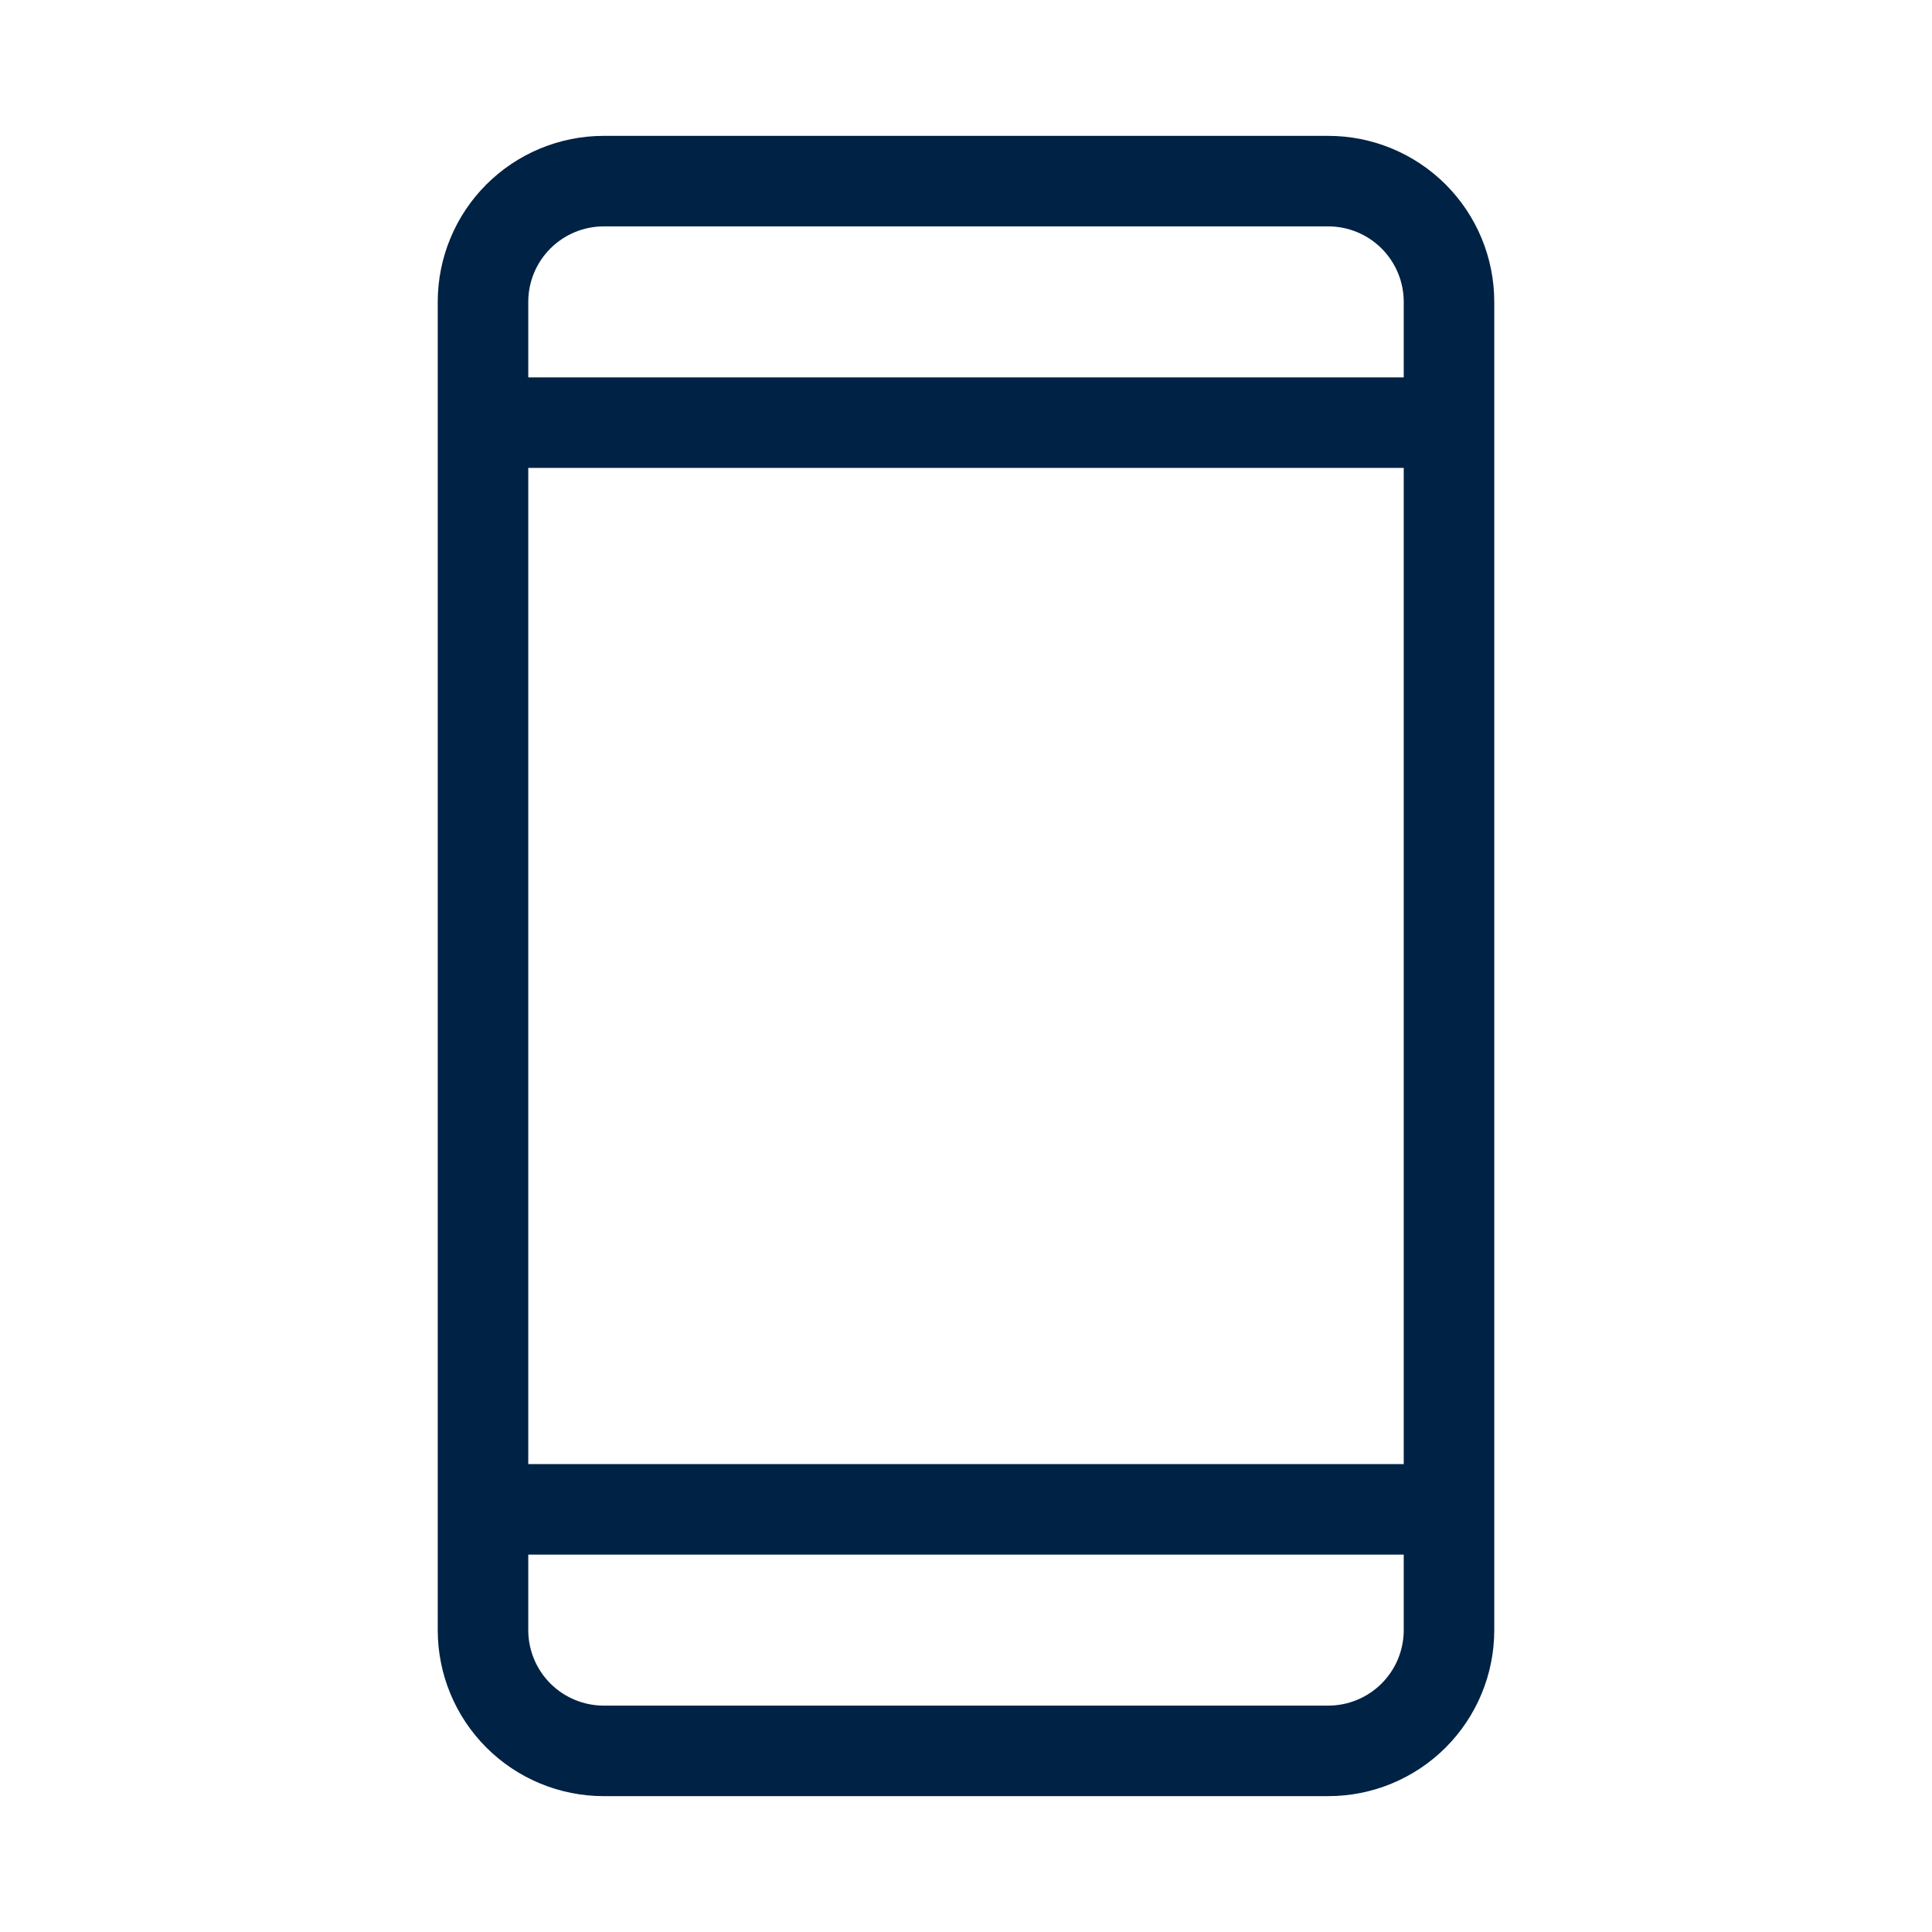 <svg width="56" height="56" viewBox="0 0 56 56" fill="none" xmlns="http://www.w3.org/2000/svg">
<path d="M38.5 3.938H17.5C16.224 3.938 15 4.445 14.097 5.347C13.194 6.25 12.688 7.474 12.688 8.75V47.25C12.688 48.526 13.194 49.75 14.097 50.653C15 51.556 16.224 52.062 17.5 52.062H38.5C39.776 52.062 41 51.556 41.903 50.653C42.806 49.75 43.312 48.526 43.312 47.25V8.75C43.312 7.474 42.806 6.25 41.903 5.347C41 4.445 39.776 3.938 38.5 3.938ZM15.312 13.562H40.688V42.438H15.312V13.562ZM17.5 6.562H38.5C39.08 6.562 39.637 6.793 40.047 7.203C40.457 7.613 40.688 8.17 40.688 8.75V10.938H15.312V8.75C15.312 8.17 15.543 7.613 15.953 7.203C16.363 6.793 16.92 6.562 17.5 6.562ZM38.5 49.438H17.5C16.92 49.438 16.363 49.207 15.953 48.797C15.543 48.387 15.312 47.83 15.312 47.25V45.062H40.688V47.25C40.688 47.83 40.457 48.387 40.047 48.797C39.637 49.207 39.08 49.438 38.5 49.438Z" fill="#002244"/>
</svg>

